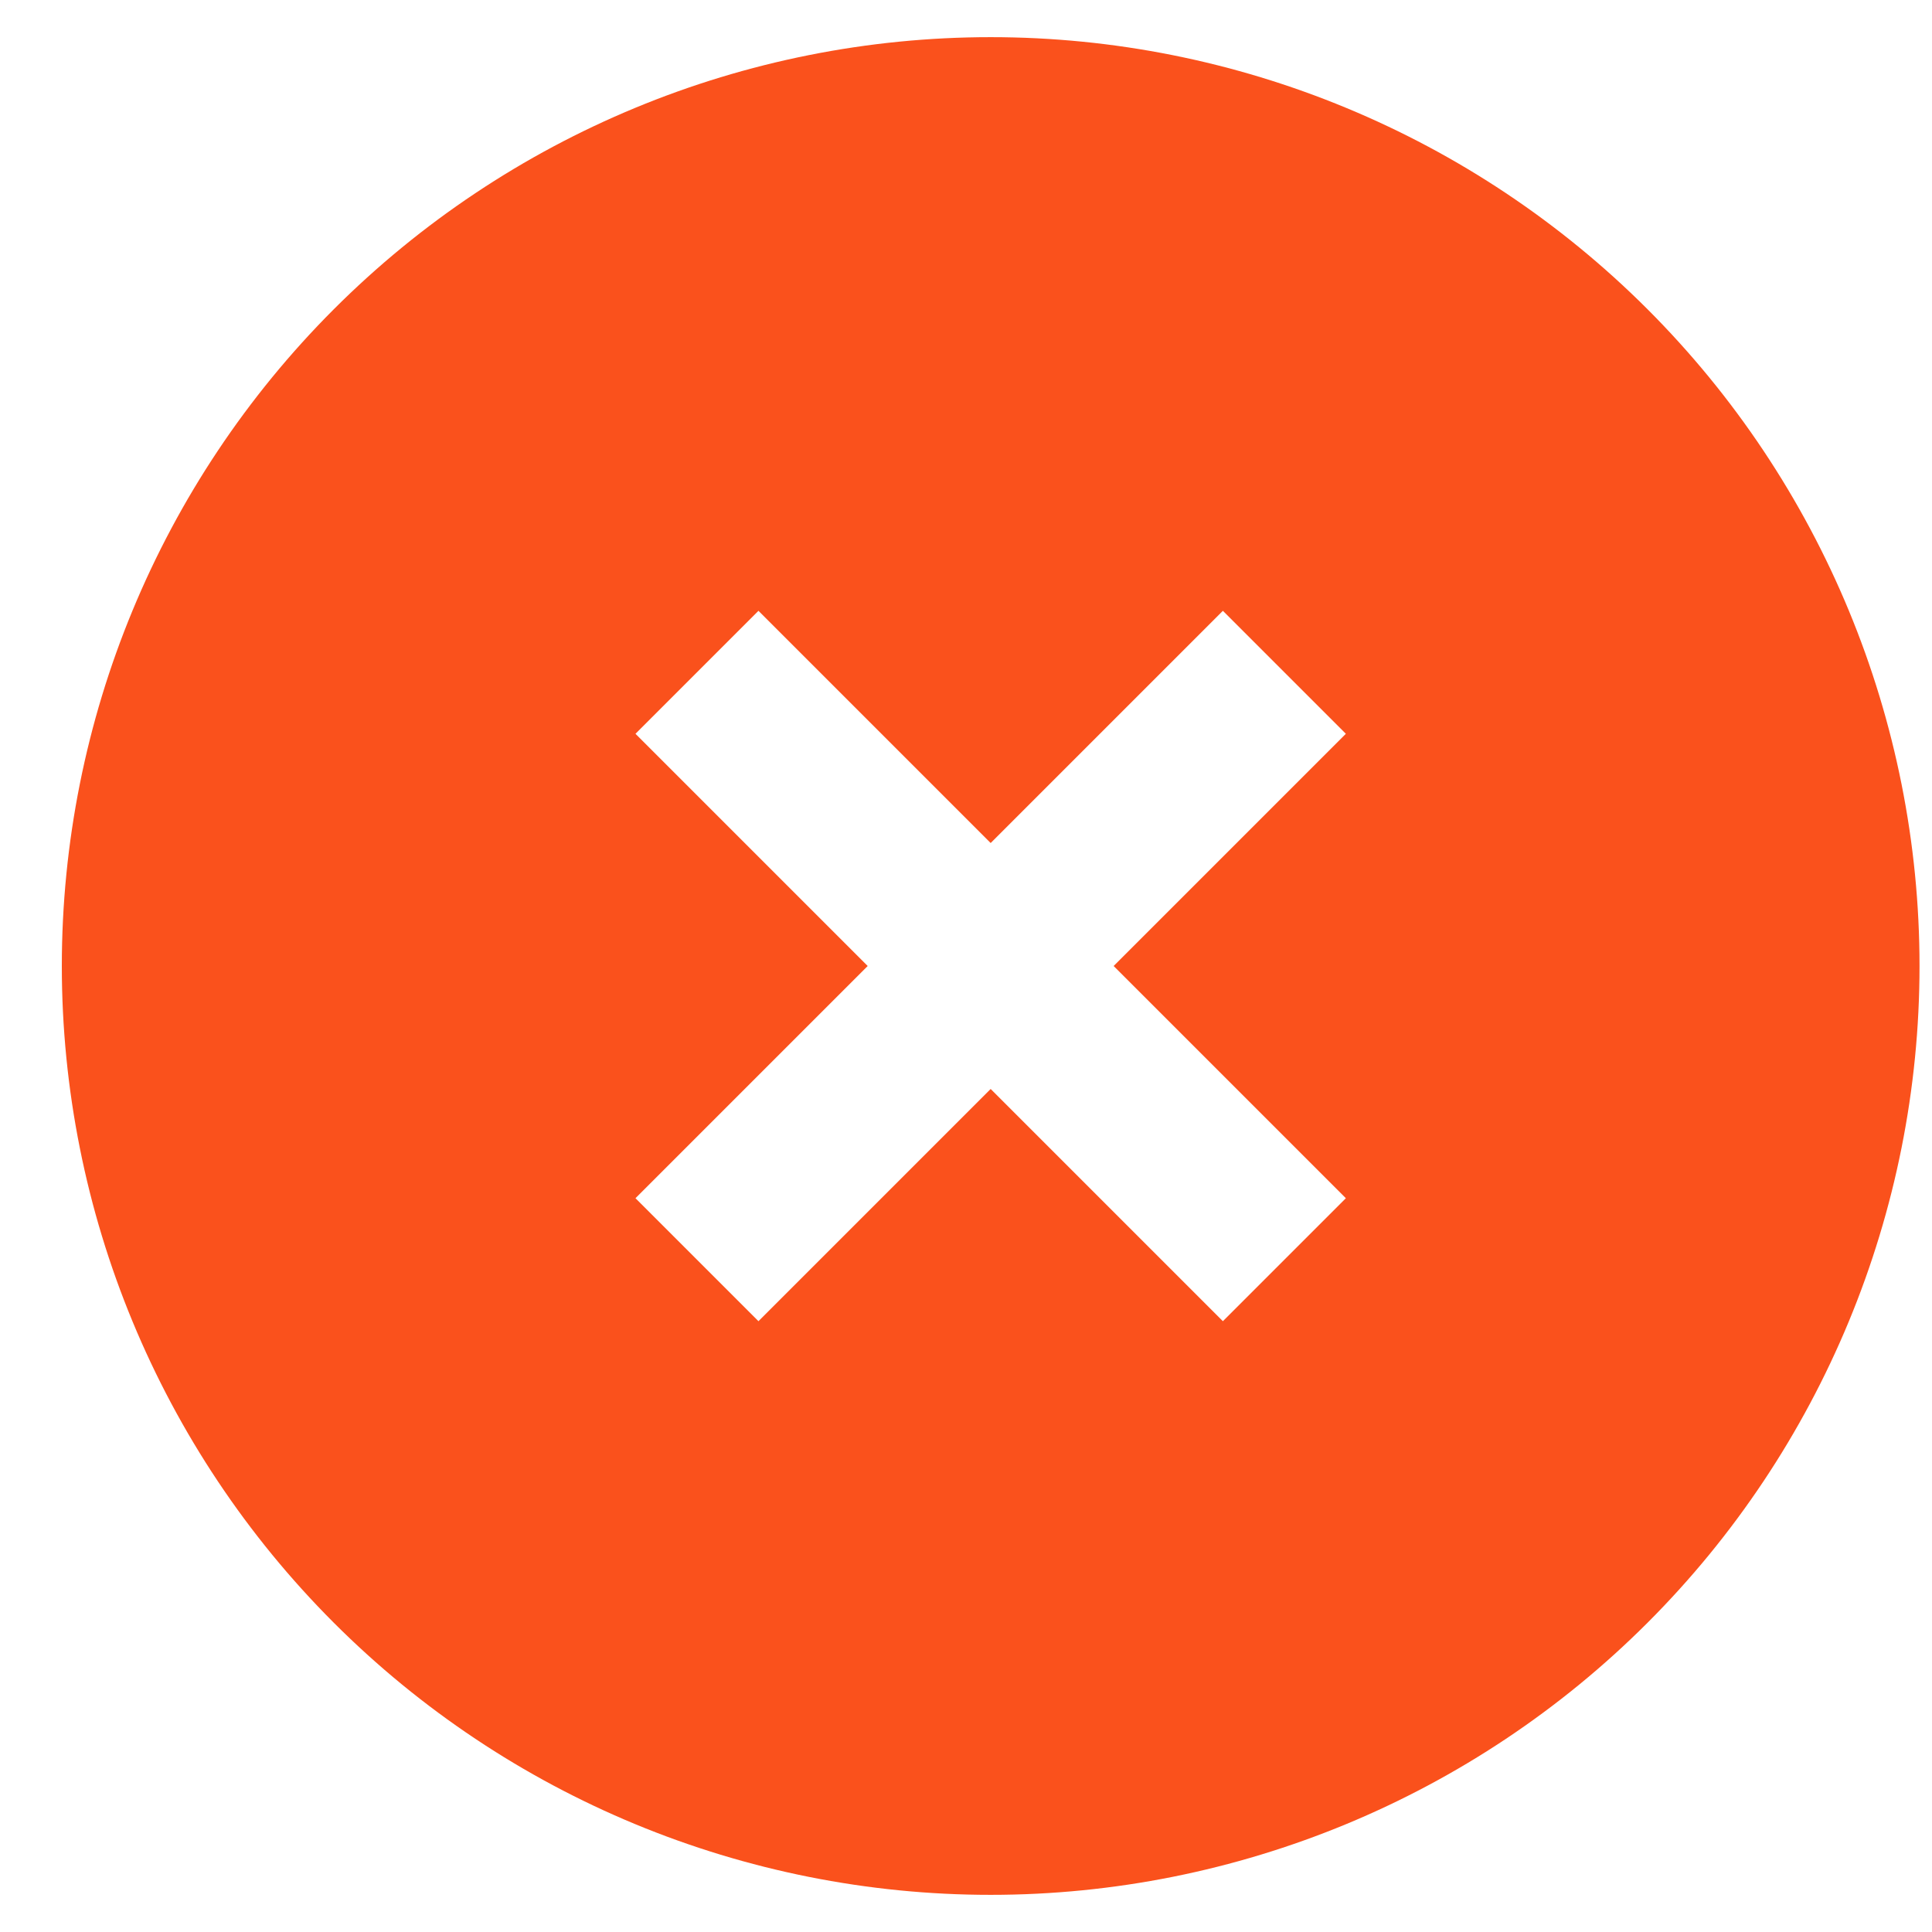 <svg width="26" height="26" viewBox="0 0 26 26" fill="none" xmlns="http://www.w3.org/2000/svg">
<g clip-path="url(#clip0_1348_17417)">
<path d="M13.332 25.5C16.647 25.5 19.827 24.183 22.171 21.839C24.515 19.495 25.832 16.315 25.832 13C25.832 9.685 24.515 6.505 22.171 4.161C19.827 1.817 16.647 0.5 13.332 0.5C10.017 0.5 6.837 1.817 4.493 4.161C2.149 6.505 0.832 9.685 0.832 13C0.832 16.315 2.149 19.495 4.493 21.839C6.837 24.183 10.017 25.5 13.332 25.5ZM18.112 9.875L17.282 10.705L14.987 13L17.282 15.295L18.112 16.125L16.457 17.78L15.627 16.95L13.332 14.655L11.037 16.95L10.207 17.78L8.552 16.125L9.382 15.295L11.677 13L9.382 10.705L8.552 9.875L10.207 8.22L11.037 9.05L13.332 11.345L15.627 9.05L16.457 8.22L18.112 9.875Z" fill="#FA511C"/>
</g>
<defs>
<clipPath id="clip0_1348_17417">
<rect width="25" height="25" fill="white" transform="translate(0.832 0.5)"/>
</clipPath>
</defs>
</svg>
